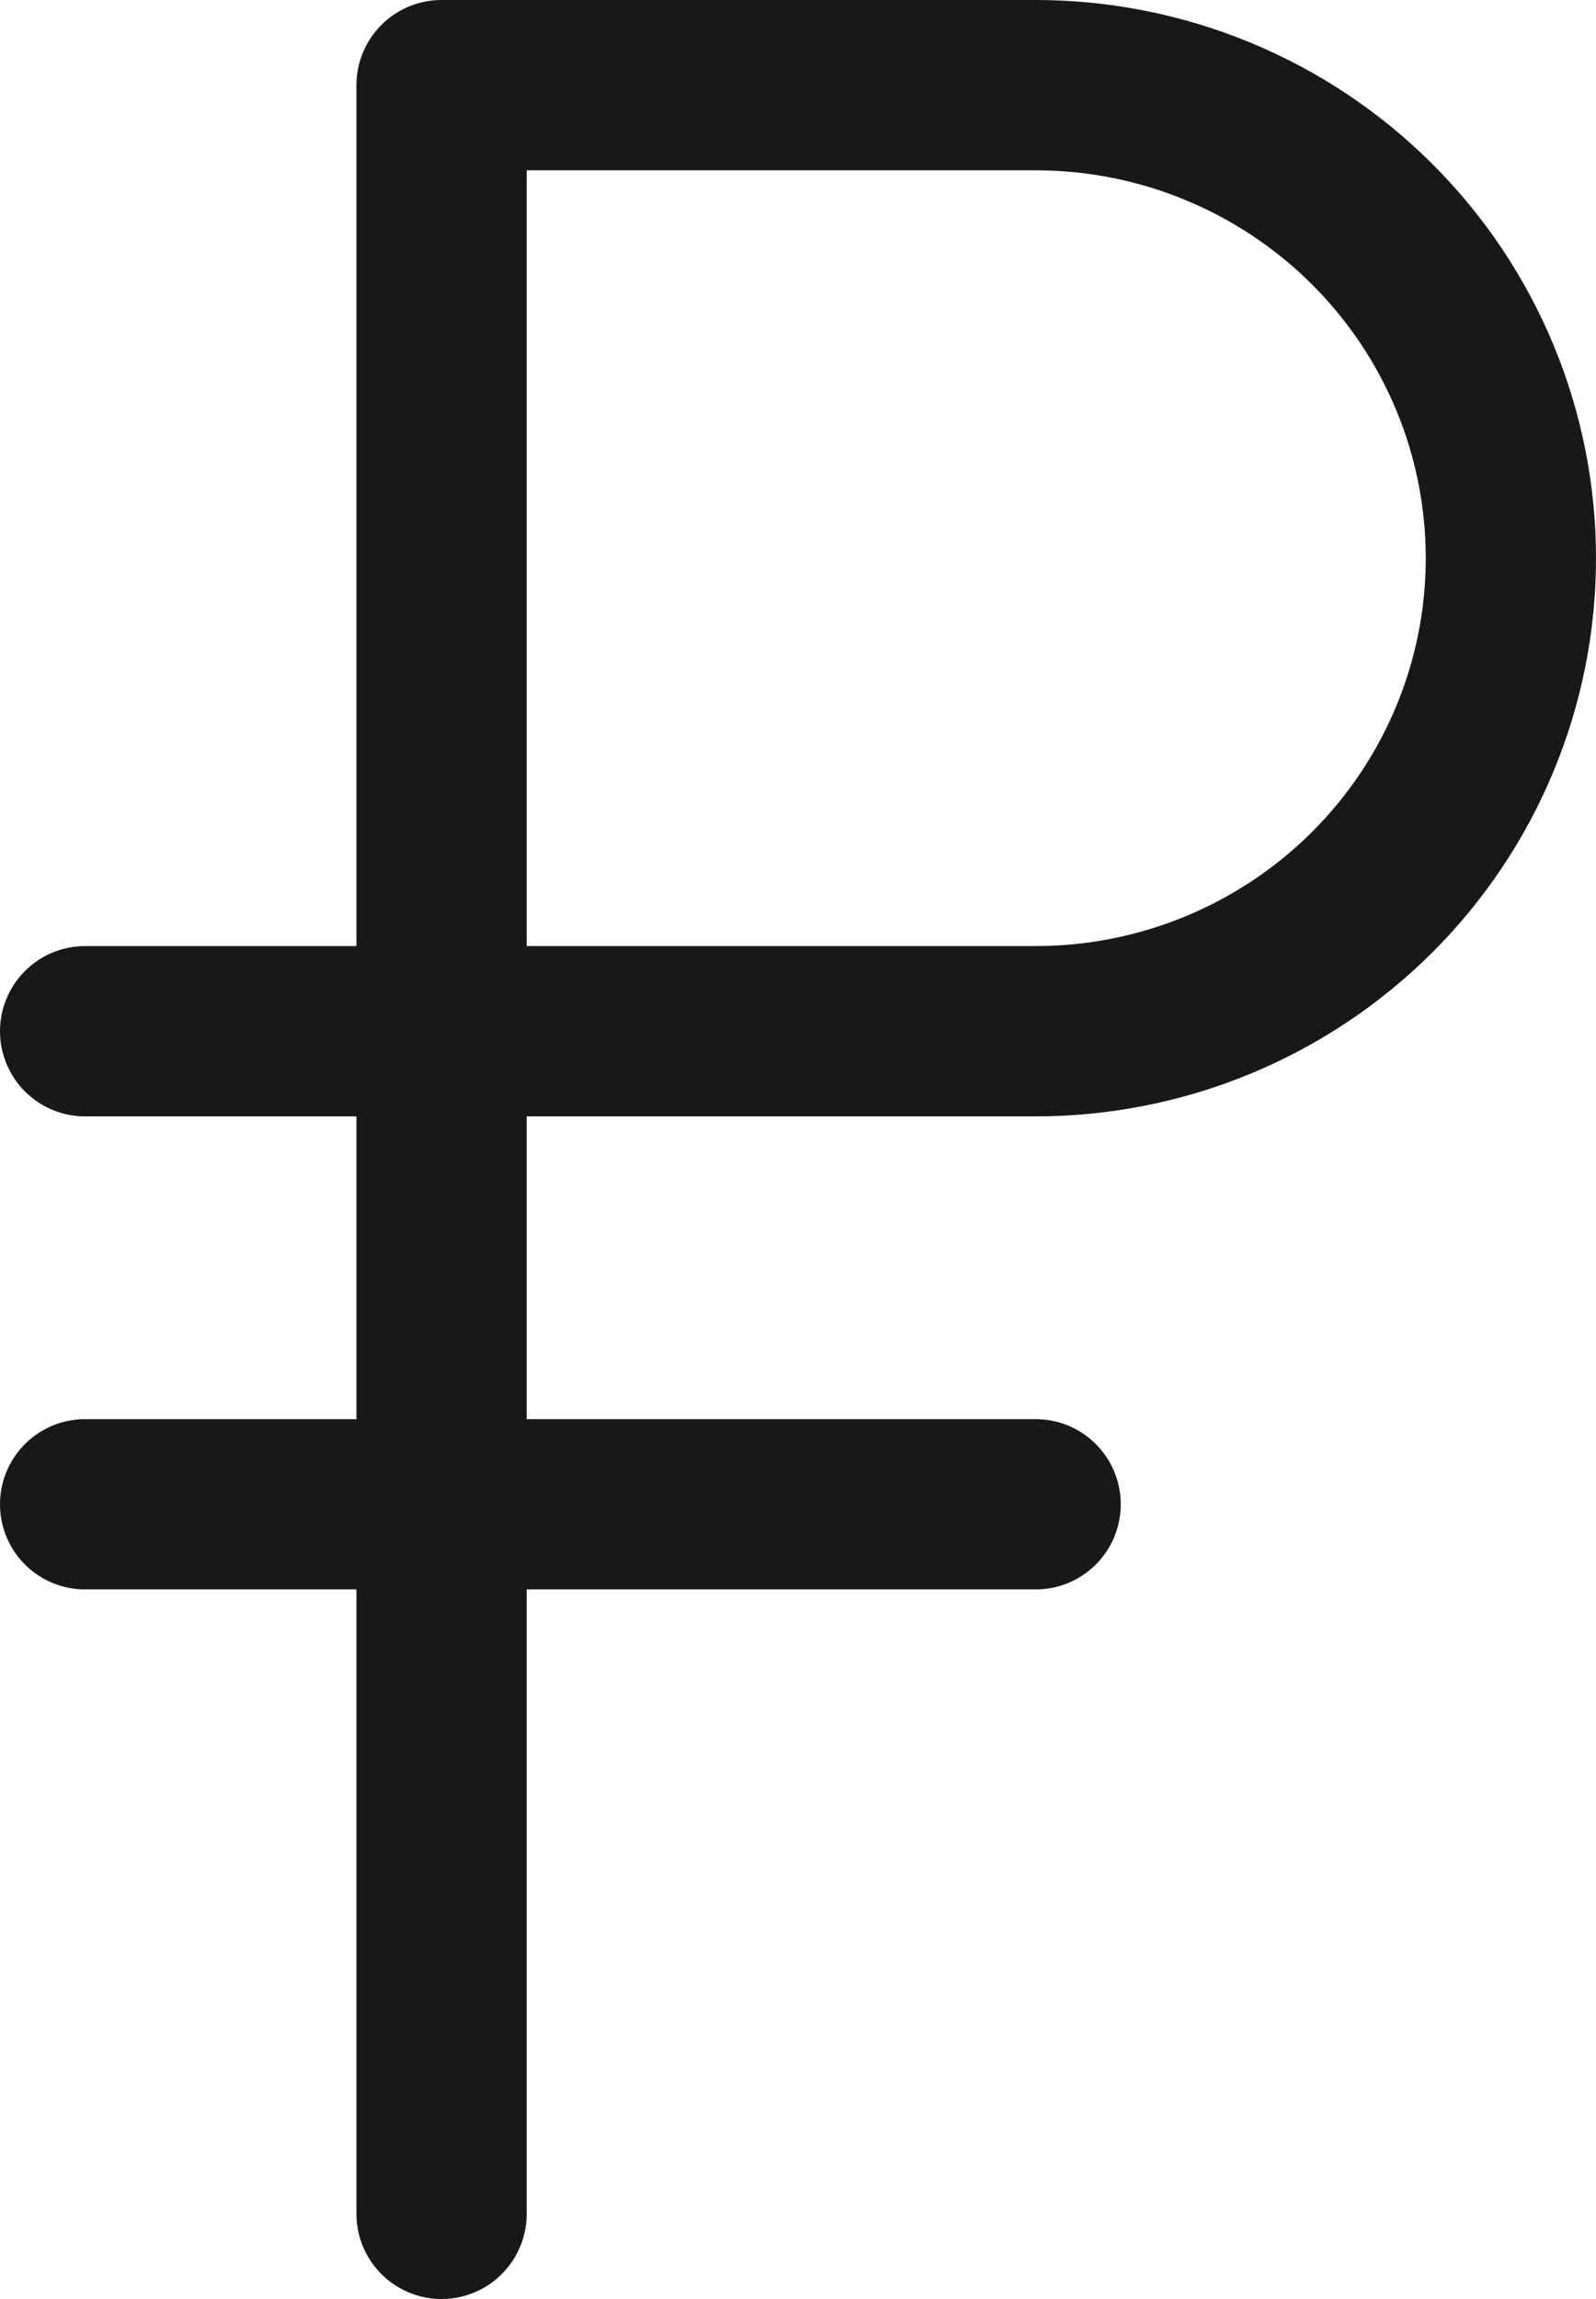 <svg width="75" height="108" viewBox="0 0 75 108" fill="none" xmlns="http://www.w3.org/2000/svg">
<path d="M4 48.444H48.667C54.59 48.444 60.27 46.103 64.459 41.936C68.647 37.768 71 32.116 71 26.222C71 20.328 68.647 14.676 64.459 10.509C60.27 6.341 54.59 4 48.667 4H20.75V104M4 70.667H48.667" stroke="#181818" stroke-width="8" stroke-linecap="round" stroke-linejoin="round"/>
</svg>
